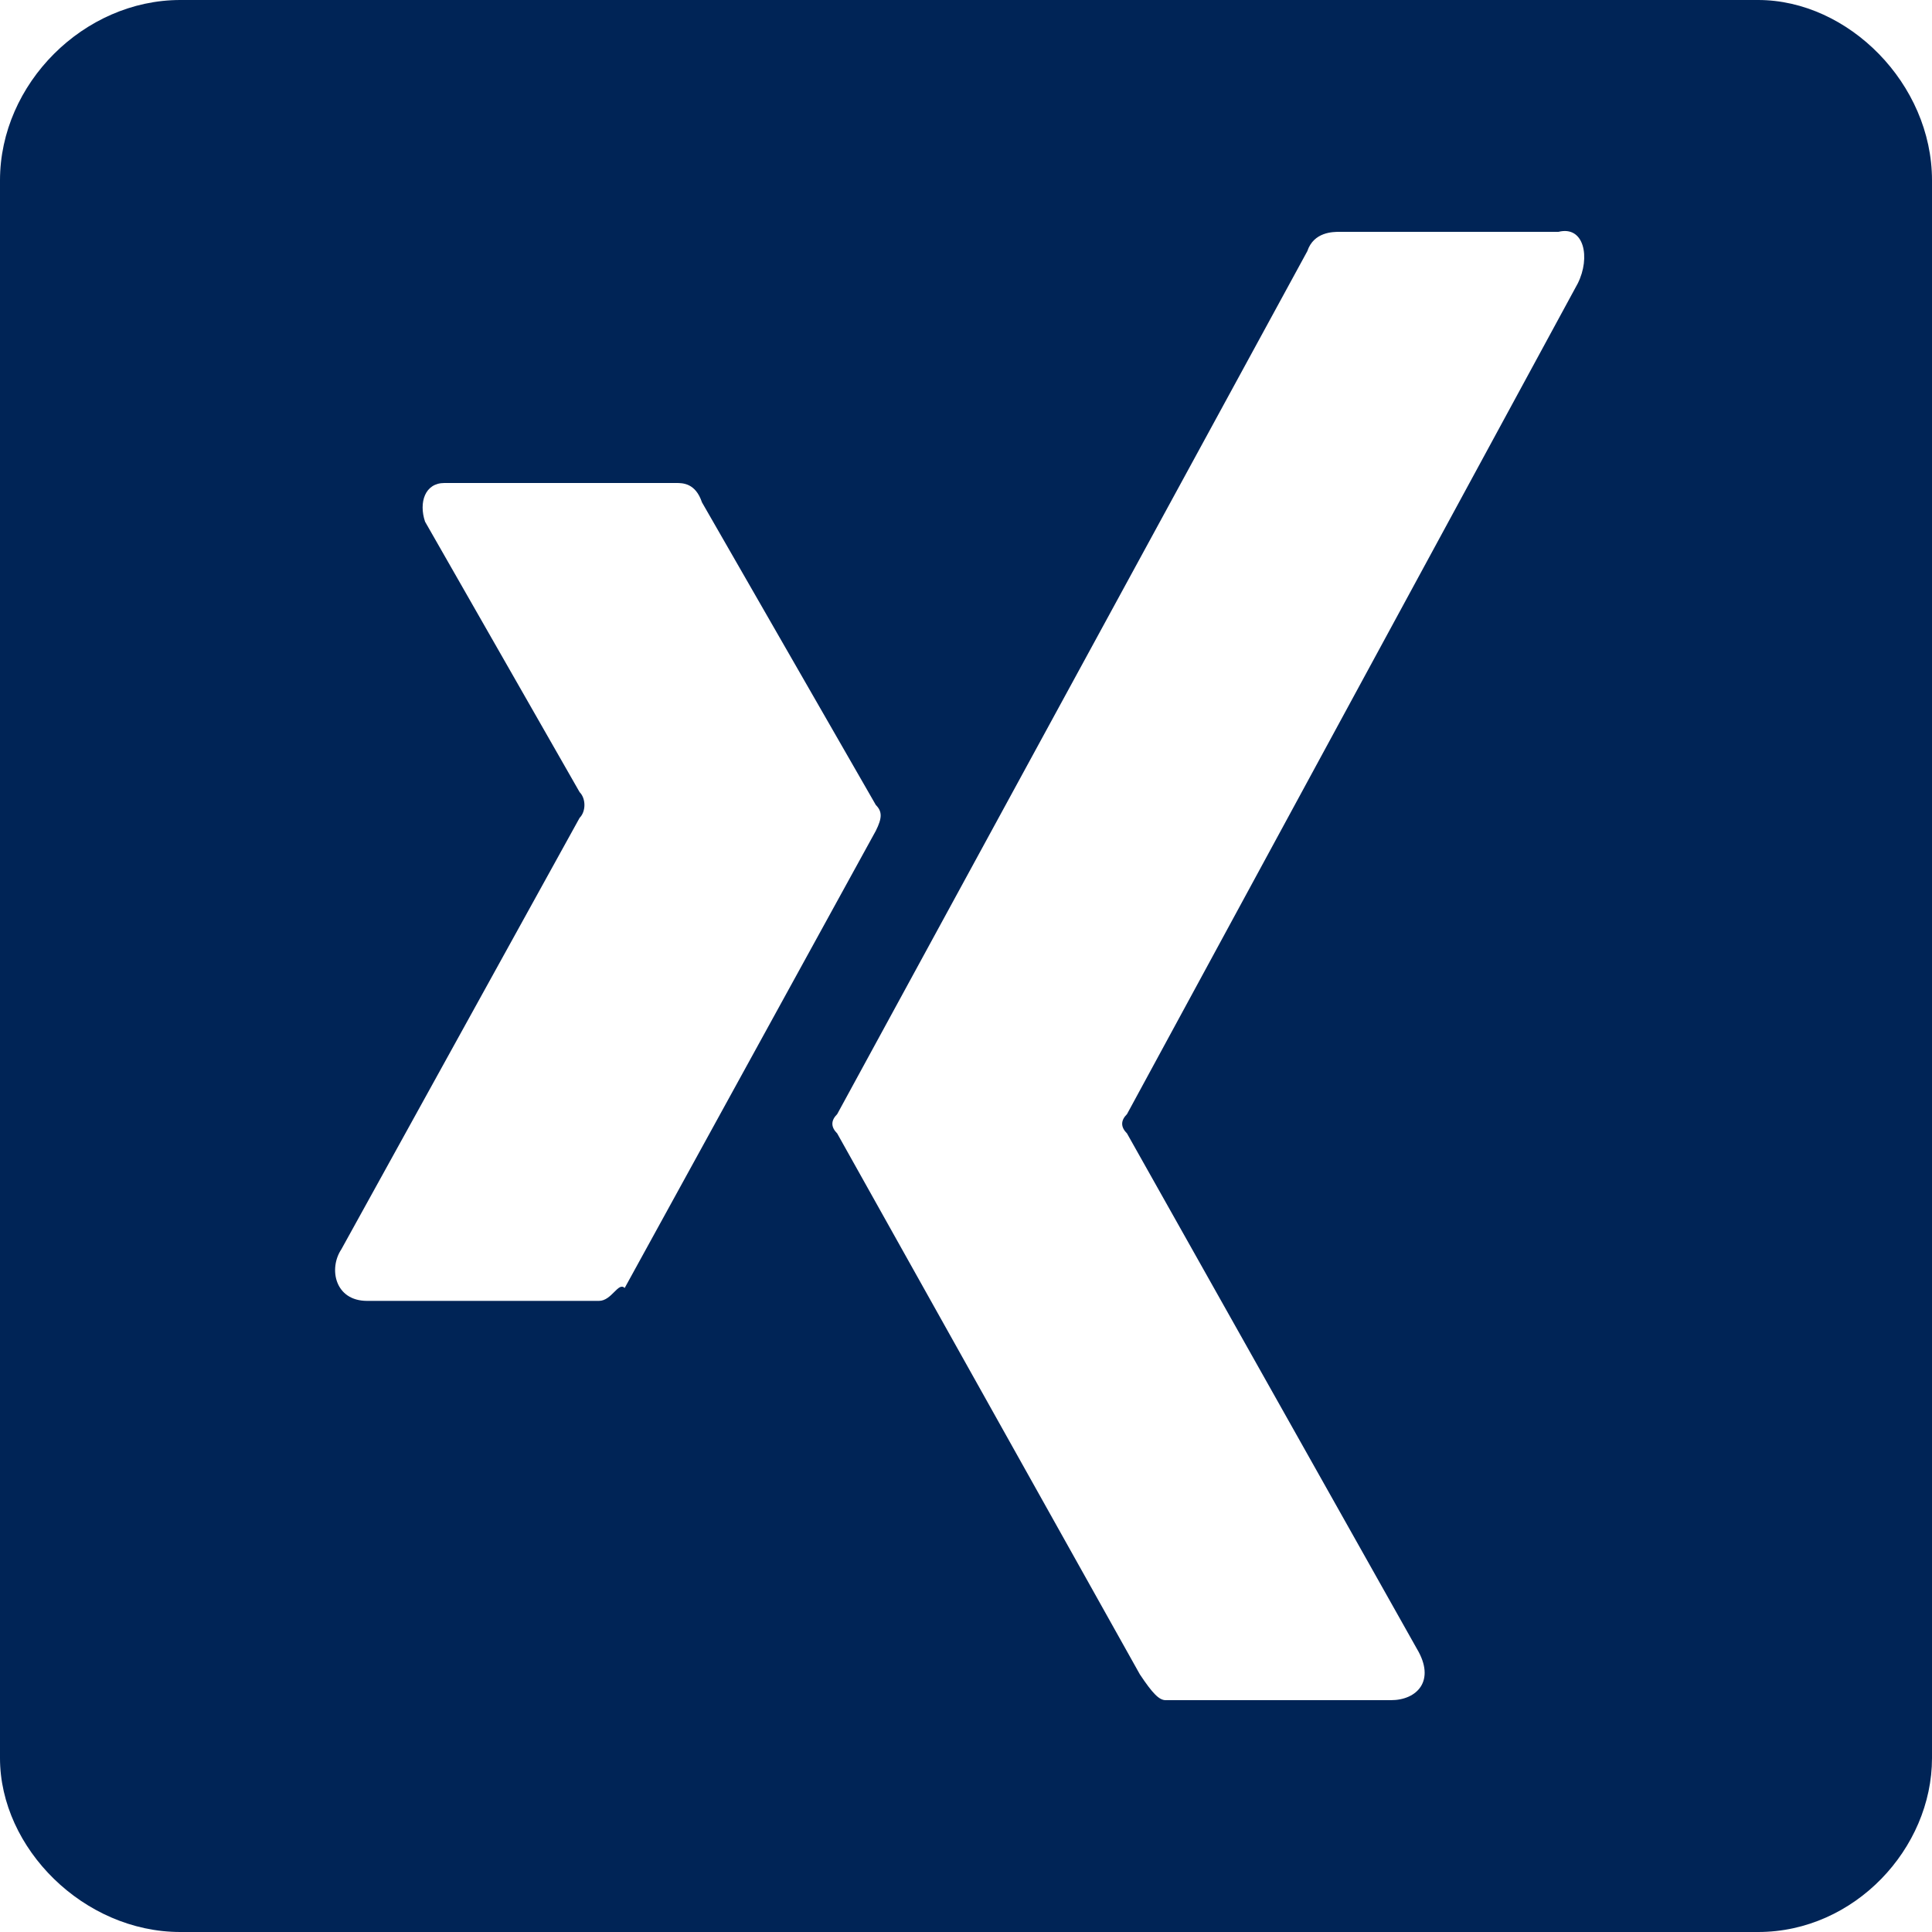 <svg xmlns="http://www.w3.org/2000/svg" viewBox="0 0 30 30" style="enable-background:new 0 0 30 30" xml:space="preserve"><path d="M27.3 0H2.8C1.3 0 0 1.3 0 2.8v24.5C0 28.7 1.3 30 2.8 30h24.5c1.5 0 2.7-1.3 2.7-2.7V2.8C30 1.3 28.7 0 27.3 0zm-18 20.2H5.7c-.5 0-.6-.5-.4-.8L9 12.7c.1-.1.1-.3 0-.4L6.6 8.1c-.1-.3 0-.6.3-.6h3.6c.1 0 .3 0 .4.3l2.7 4.7c.1.1.1.2 0 .4L9.7 20c-.1-.1-.2.2-.4.2zM24.5 4.4l-7 12.9c-.1.1-.1.2 0 .3l4.5 8c.3.5 0 .8-.4.8h-3.5c-.1 0-.2-.1-.4-.4L13 17.6c-.1-.1-.1-.2 0-.3l7.3-13.4c.1-.3.4-.3.5-.3h3.4c.4-.1.5.4.3.8z" style="fill:#002456"/></svg>